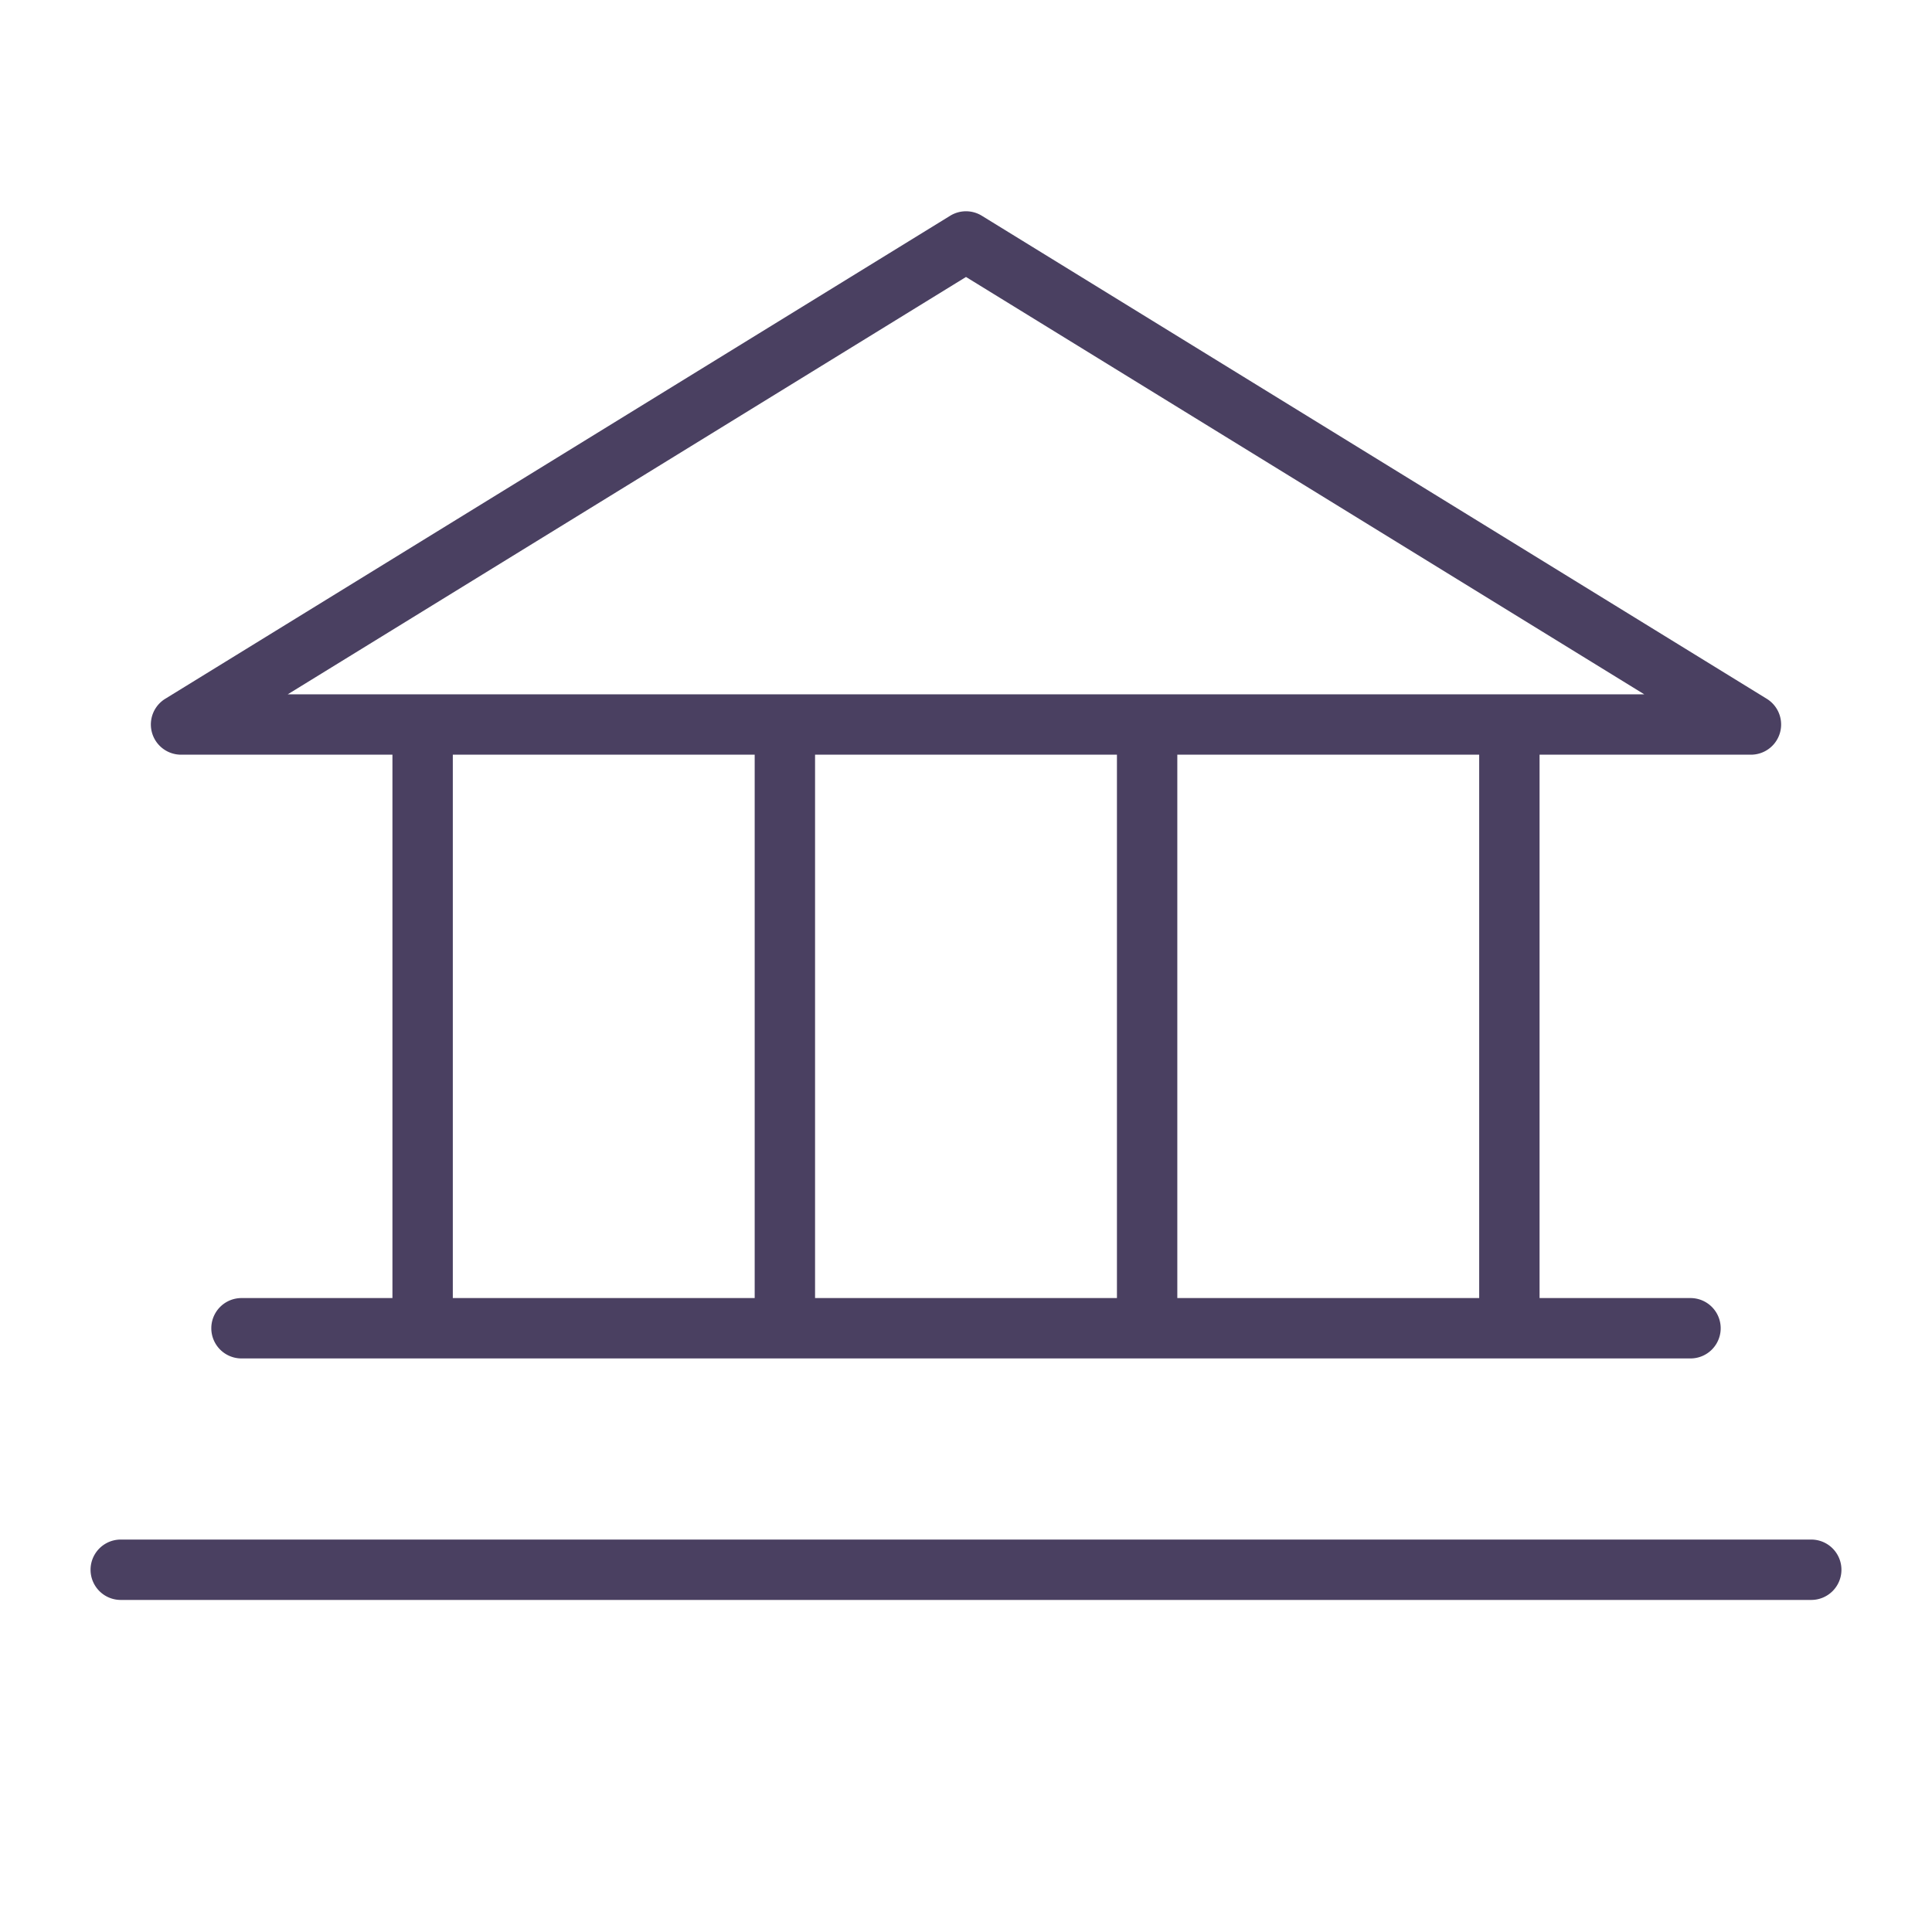 <svg xmlns="http://www.w3.org/2000/svg" width="67" height="67" fill="#4a4061" viewBox="0 0 256 256"><path d="M24,100H52v72H32a4,4,0,0,0,0,8H224a4,4,0,0,0,0-8H204V100h28a4,4,0,0,0,2.1-7.41l-104-64a4,4,0,0,0-4.2,0l-104,64A4,4,0,0,0,24,100Zm36,0h40v72H60Zm88,0v72H108V100Zm48,72H156V100h40ZM128,36.7,217.87,92H38.13ZM244,208a4,4,0,0,1-4,4H16a4,4,0,0,1,0-8H240A4,4,0,0,1,244,208Z"></path></svg>